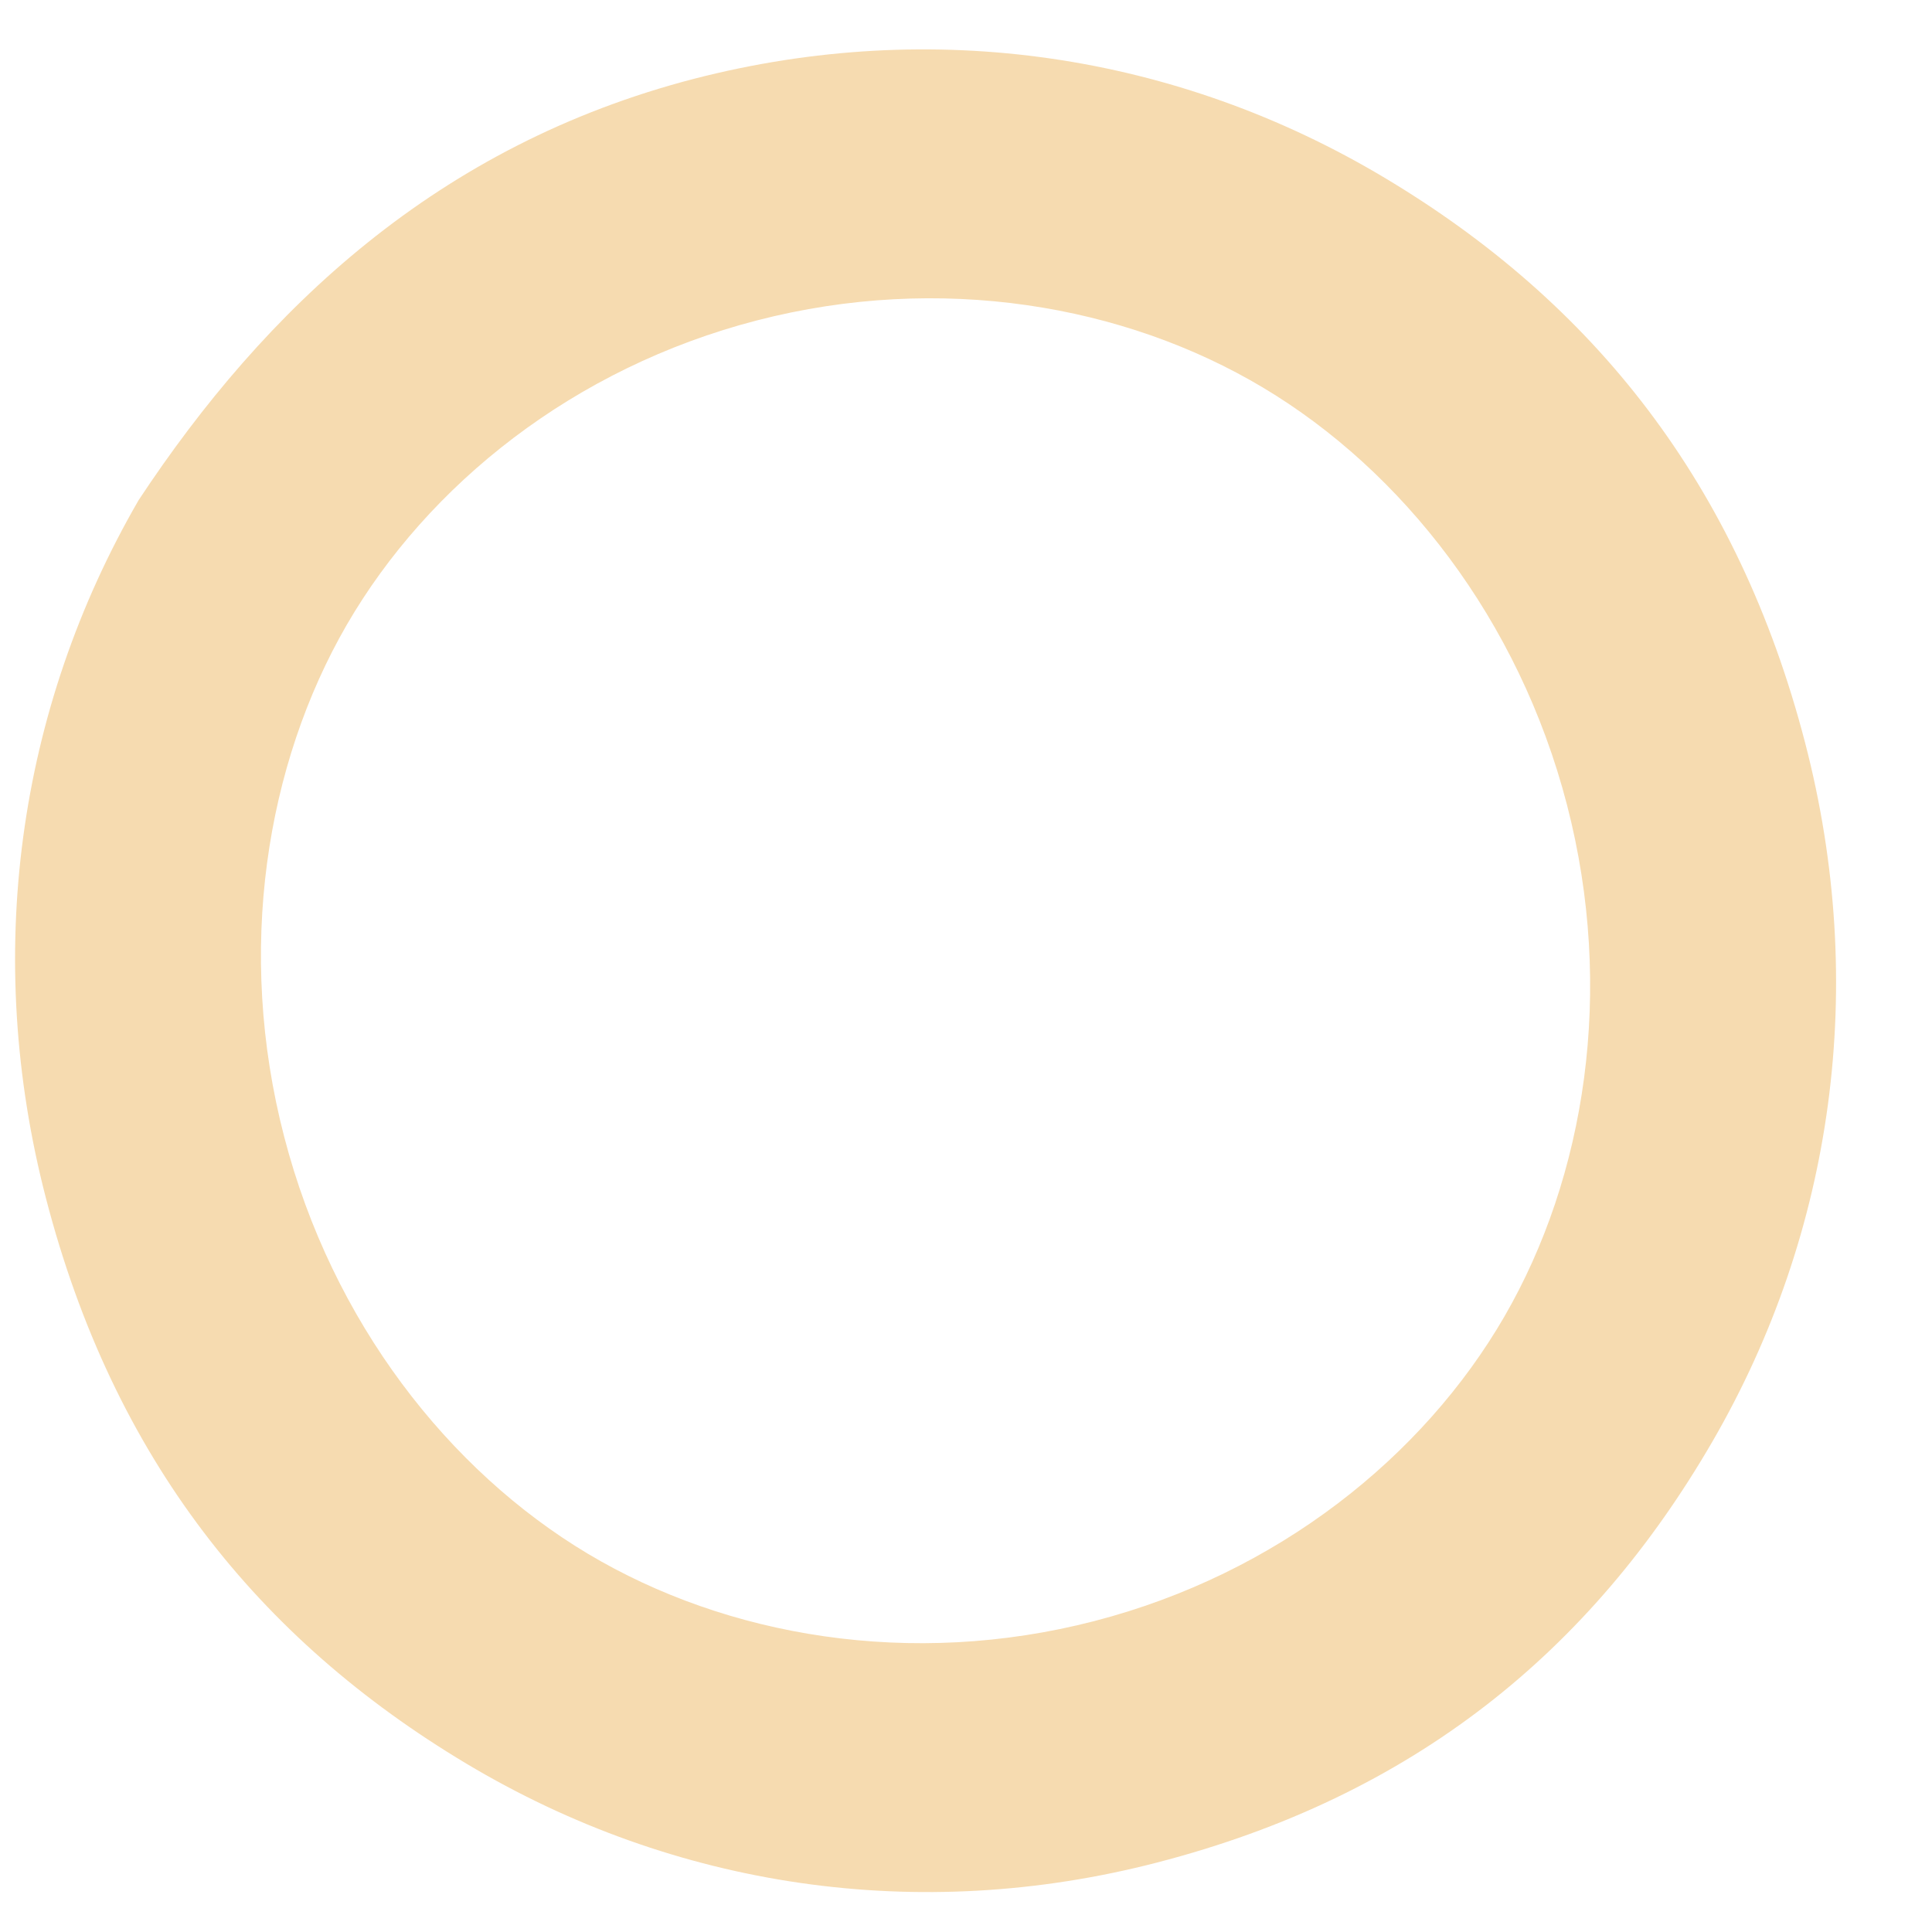 <?xml version="1.0" encoding="UTF-8"?> <svg xmlns="http://www.w3.org/2000/svg" width="13" height="13" viewBox="0 0 13 13" fill="none"> <path d="M4.671 0.53C6.275 0.116 7.917 0.359 9.318 1.197C10.72 2.035 11.693 3.251 12.147 5.001C12.569 6.627 12.341 8.287 11.523 9.699C10.705 11.111 9.511 12.087 7.784 12.533C6.181 12.948 4.539 12.705 3.138 11.867C1.736 11.028 0.763 9.813 0.309 8.062C-0.113 6.437 0.115 4.777 0.933 3.365C1.783 2.078 2.945 0.977 4.671 0.53ZM8.5 2.609C7.566 2.05 6.326 1.837 5.093 2.156C3.86 2.475 2.88 3.262 2.334 4.203C1.789 5.145 1.587 6.397 1.912 7.648C2.236 8.898 3.021 9.896 3.956 10.455C4.89 11.013 6.13 11.227 7.363 10.908C8.596 10.589 9.576 9.802 10.122 8.86C10.667 7.919 10.868 6.666 10.544 5.416C10.22 4.166 9.435 3.168 8.5 2.609Z" fill="#F6DBB0"></path> </svg> 